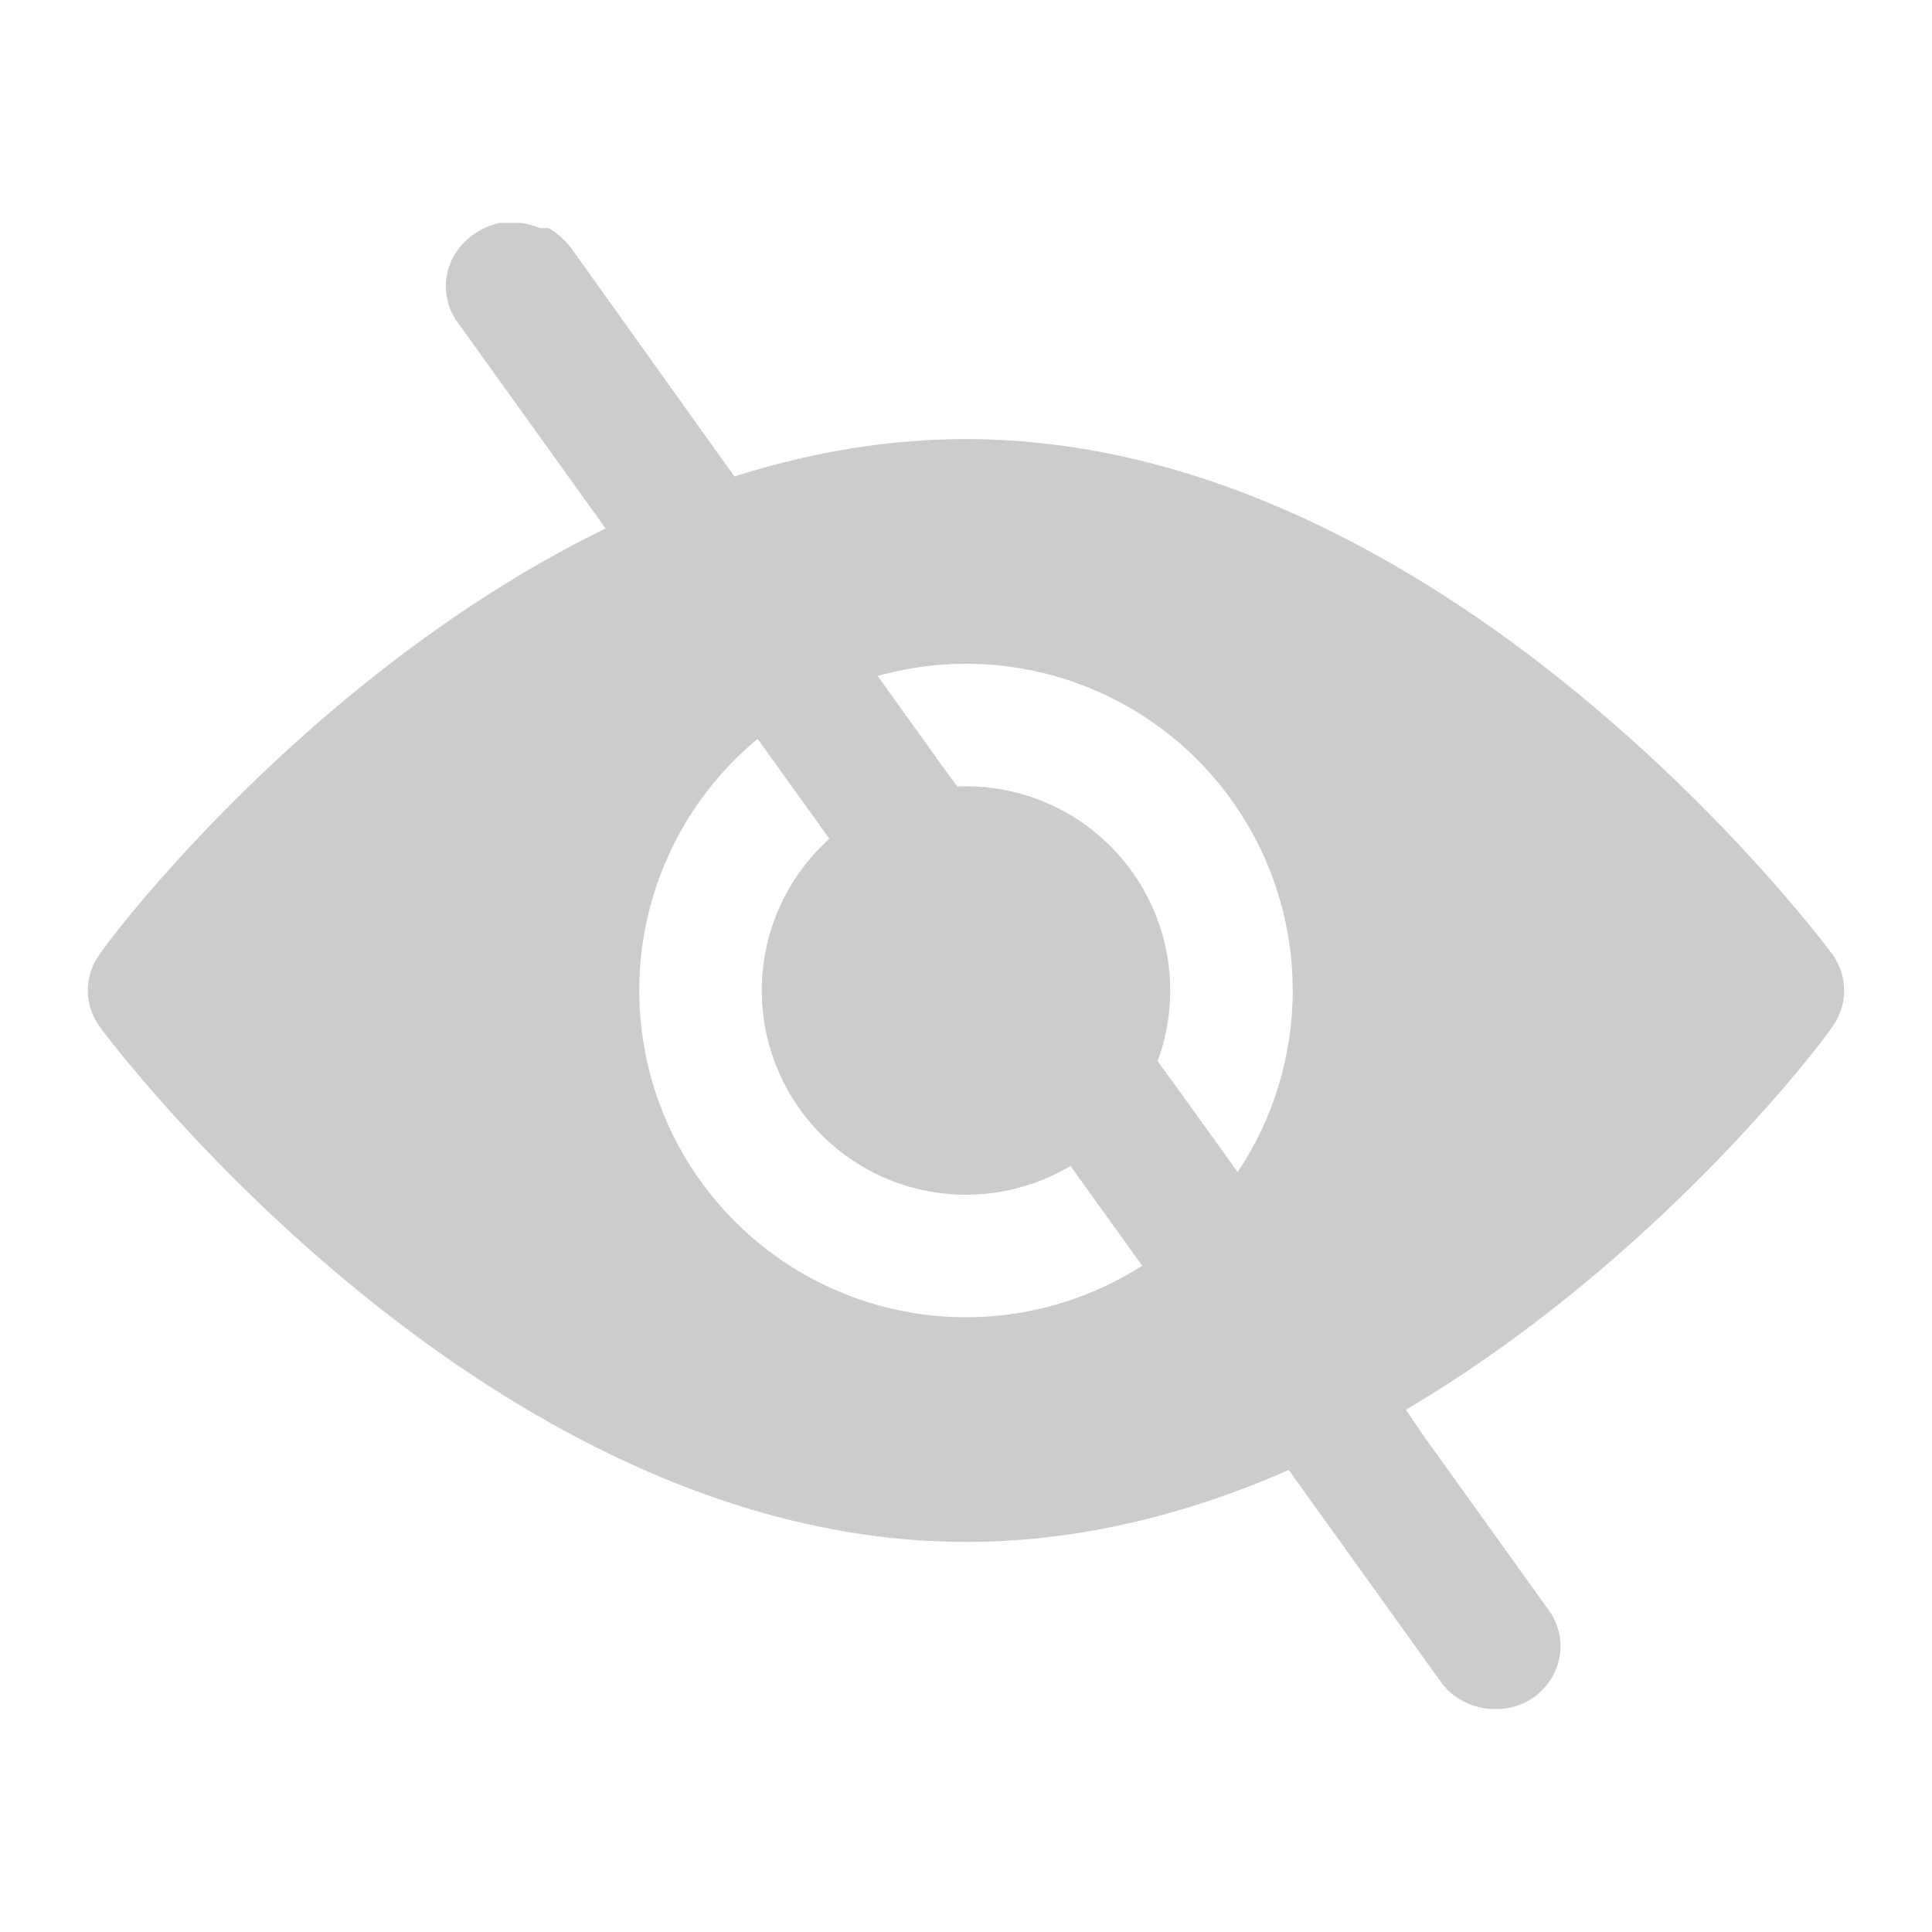<svg width="48" height="48" viewBox="0 0 48 48" fill="none" xmlns="http://www.w3.org/2000/svg">
<path d="M23.812 29.679C22.874 29.645 21.963 29.351 21.181 28.828C20.347 28.27 19.696 27.478 19.312 26.551C18.928 25.623 18.828 24.603 19.023 23.619C19.219 22.635 19.703 21.731 20.412 21.021C21.122 20.311 22.026 19.828 23.01 19.632C23.994 19.437 25.015 19.537 25.942 19.921C26.869 20.305 27.661 20.956 28.219 21.79C28.776 22.624 29.074 23.605 29.074 24.609C29.074 24.693 29.072 24.777 29.068 24.86C29.006 26.115 28.48 27.305 27.588 28.197C27.469 28.316 27.345 28.428 27.216 28.534C26.313 29.274 25.177 29.683 24 29.683C23.937 29.683 23.875 29.682 23.812 29.679Z" fill="#CCCCCC"/>
<path fill-rule="evenodd" clip-rule="evenodd" d="M45.514 23.695C45.128 23.168 35.833 10.909 24 10.909C12.167 10.909 2.872 23.087 2.486 23.695C2.289 23.959 2.182 24.279 2.182 24.609C2.182 24.938 2.289 25.259 2.486 25.522C2.872 26.05 12.167 38.309 24 38.309C35.833 38.309 45.128 26.131 45.514 25.522C45.711 25.259 45.818 24.938 45.818 24.609C45.818 24.279 45.711 23.959 45.514 23.695ZM24 16.491C22.394 16.491 20.825 16.967 19.49 17.859C18.155 18.751 17.114 20.019 16.5 21.502C15.885 22.986 15.724 24.618 16.038 26.193C16.351 27.768 17.124 29.214 18.259 30.349C19.395 31.485 20.841 32.258 22.416 32.571C23.991 32.885 25.623 32.724 27.107 32.109C28.59 31.495 29.858 30.454 30.75 29.119C31.642 27.784 32.118 26.215 32.118 24.609C32.118 22.456 31.263 20.391 29.741 18.868C28.218 17.346 26.153 16.491 24 16.491Z" fill="#CCCCCC"/>
<path d="M11.882 5.75C12.044 5.649 12.224 5.578 12.413 5.538H12.944C13.104 5.561 13.26 5.604 13.409 5.666H13.63C13.845 5.793 14.033 5.958 14.183 6.153L17.68 11.046L23.366 18.969L29.407 27.252L31.355 29.963L33.568 33.014L35.36 35.661L38.524 40.068C38.743 40.409 38.819 40.817 38.737 41.21C38.655 41.603 38.421 41.951 38.082 42.186C37.809 42.368 37.485 42.465 37.152 42.461C36.881 42.463 36.614 42.4 36.374 42.278C36.135 42.156 35.931 41.979 35.78 41.762L26.597 28.968L20.556 20.77L18.609 18.058L16.396 15.008L11.329 7.953C11.212 7.774 11.134 7.575 11.098 7.367C11.063 7.159 11.071 6.946 11.123 6.741C11.174 6.536 11.268 6.343 11.398 6.173C11.529 6.002 11.693 5.859 11.882 5.75Z" fill="#CCCCCC"/>
</svg>
